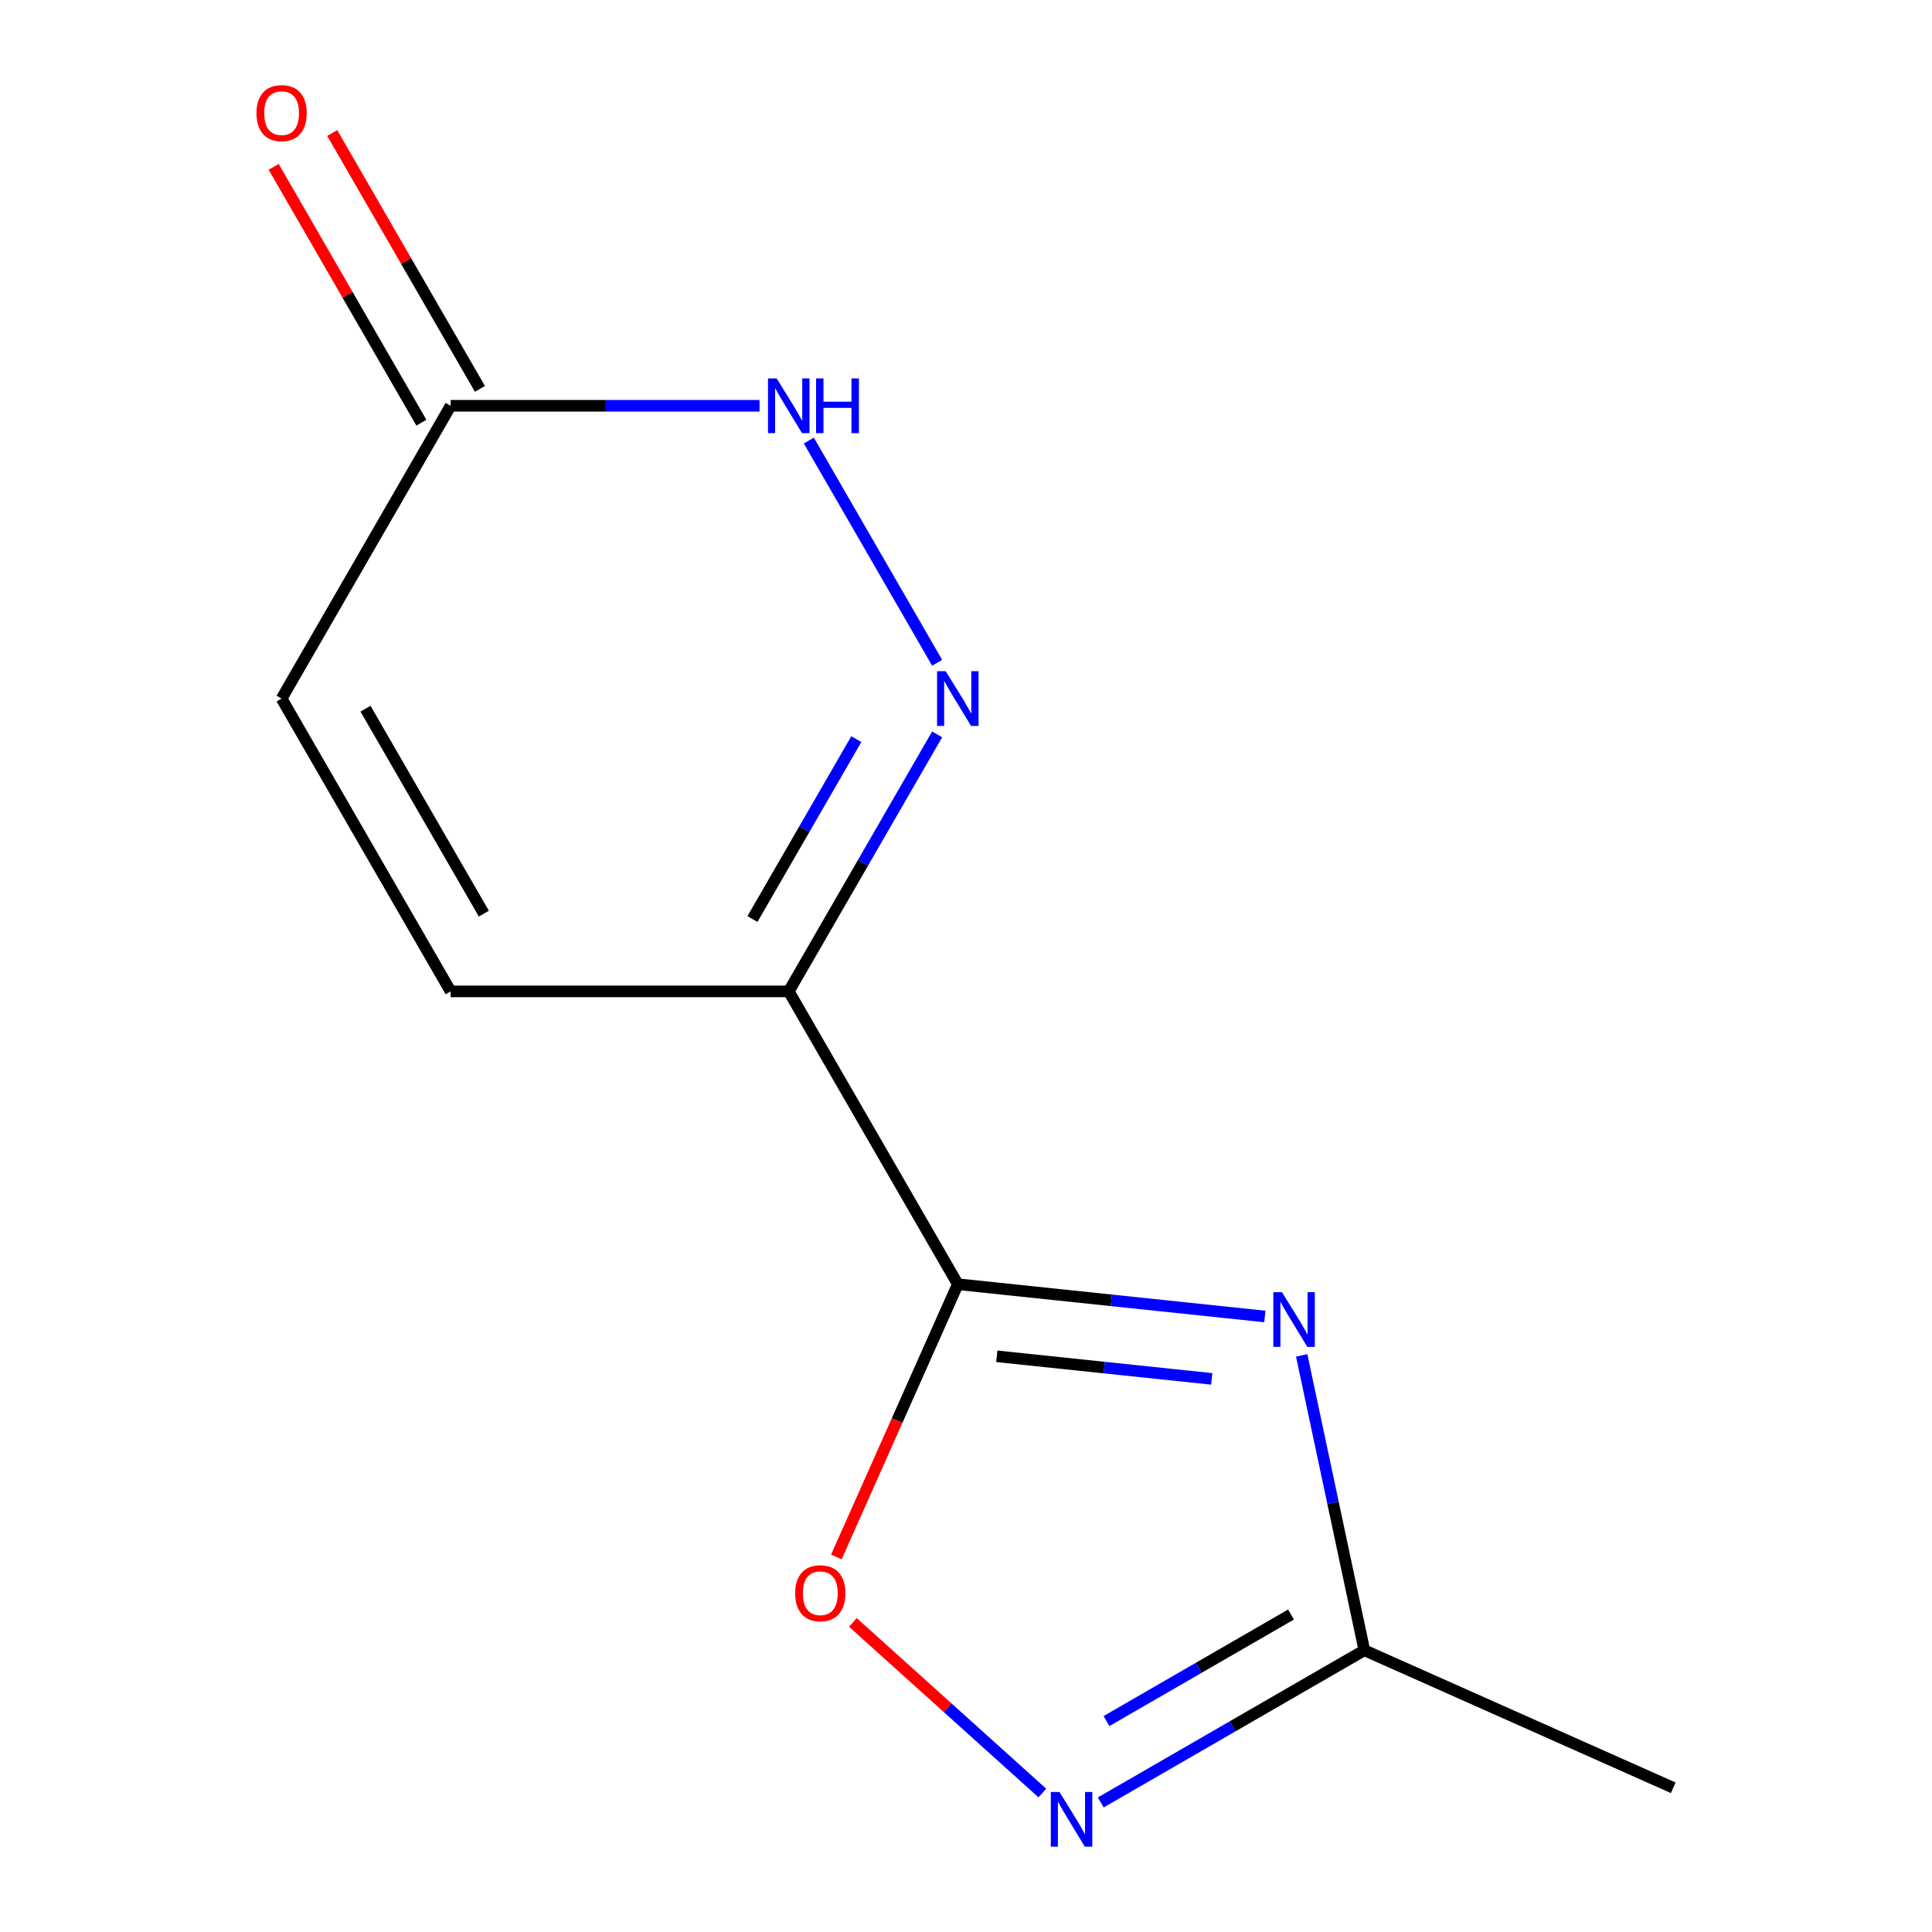 <?xml version='1.0' encoding='iso-8859-1'?>
<svg version='1.1' baseProfile='full'
              xmlns='http://www.w3.org/2000/svg'
                      xmlns:rdkit='http://www.rdkit.org/xml'
                      xmlns:xlink='http://www.w3.org/1999/xlink'
                  xml:space='preserve'
width='1000px' height='1000px' viewBox='0 0 1000 1000'>
<!-- END OF HEADER -->
<rect style='opacity:1.0;fill:#FFFFFF;stroke:none' width='1000' height='1000' x='0' y='0'> </rect>
<path class='bond-0' d='M 495.761,664.7 L 575.225,673.052' style='fill:none;fill-rule:evenodd;stroke:#000000;stroke-width:6px;stroke-linecap:butt;stroke-linejoin:miter;stroke-opacity:1' />
<path class='bond-0' d='M 575.225,673.052 L 654.69,681.404' style='fill:none;fill-rule:evenodd;stroke:#0000FF;stroke-width:6px;stroke-linecap:butt;stroke-linejoin:miter;stroke-opacity:1' />
<path class='bond-0' d='M 515.941,702.015 L 571.567,707.861' style='fill:none;fill-rule:evenodd;stroke:#000000;stroke-width:6px;stroke-linecap:butt;stroke-linejoin:miter;stroke-opacity:1' />
<path class='bond-0' d='M 571.567,707.861 L 627.192,713.708' style='fill:none;fill-rule:evenodd;stroke:#0000FF;stroke-width:6px;stroke-linecap:butt;stroke-linejoin:miter;stroke-opacity:1' />
<path class='bond-1' d='M 495.761,664.7 L 408.259,513.143' style='fill:none;fill-rule:evenodd;stroke:#000000;stroke-width:6px;stroke-linecap:butt;stroke-linejoin:miter;stroke-opacity:1' />
<path class='bond-4' d='M 495.761,664.7 L 464.332,735.289' style='fill:none;fill-rule:evenodd;stroke:#000000;stroke-width:6px;stroke-linecap:butt;stroke-linejoin:miter;stroke-opacity:1' />
<path class='bond-4' d='M 464.332,735.289 L 432.904,805.878' style='fill:none;fill-rule:evenodd;stroke:#FF0000;stroke-width:6px;stroke-linecap:butt;stroke-linejoin:miter;stroke-opacity:1' />
<path class='bond-6' d='M 673.745,701.528 L 689.967,777.85' style='fill:none;fill-rule:evenodd;stroke:#0000FF;stroke-width:6px;stroke-linecap:butt;stroke-linejoin:miter;stroke-opacity:1' />
<path class='bond-6' d='M 689.967,777.85 L 706.19,854.172' style='fill:none;fill-rule:evenodd;stroke:#000000;stroke-width:6px;stroke-linecap:butt;stroke-linejoin:miter;stroke-opacity:1' />
<path class='bond-2' d='M 408.259,513.143 L 446.659,446.632' style='fill:none;fill-rule:evenodd;stroke:#000000;stroke-width:6px;stroke-linecap:butt;stroke-linejoin:miter;stroke-opacity:1' />
<path class='bond-2' d='M 446.659,446.632 L 485.059,380.121' style='fill:none;fill-rule:evenodd;stroke:#0000FF;stroke-width:6px;stroke-linecap:butt;stroke-linejoin:miter;stroke-opacity:1' />
<path class='bond-2' d='M 389.468,475.69 L 416.348,429.132' style='fill:none;fill-rule:evenodd;stroke:#000000;stroke-width:6px;stroke-linecap:butt;stroke-linejoin:miter;stroke-opacity:1' />
<path class='bond-2' d='M 416.348,429.132 L 443.228,382.574' style='fill:none;fill-rule:evenodd;stroke:#0000FF;stroke-width:6px;stroke-linecap:butt;stroke-linejoin:miter;stroke-opacity:1' />
<path class='bond-7' d='M 408.259,513.143 L 233.256,513.143' style='fill:none;fill-rule:evenodd;stroke:#000000;stroke-width:6px;stroke-linecap:butt;stroke-linejoin:miter;stroke-opacity:1' />
<path class='bond-5' d='M 485.059,343.051 L 418.652,228.029' style='fill:none;fill-rule:evenodd;stroke:#0000FF;stroke-width:6px;stroke-linecap:butt;stroke-linejoin:miter;stroke-opacity:1' />
<path class='bond-3' d='M 539.518,928.063 L 490.483,883.912' style='fill:none;fill-rule:evenodd;stroke:#0000FF;stroke-width:6px;stroke-linecap:butt;stroke-linejoin:miter;stroke-opacity:1' />
<path class='bond-3' d='M 490.483,883.912 L 441.447,839.76' style='fill:none;fill-rule:evenodd;stroke:#FF0000;stroke-width:6px;stroke-linecap:butt;stroke-linejoin:miter;stroke-opacity:1' />
<path class='bond-12' d='M 569.748,932.946 L 637.969,893.559' style='fill:none;fill-rule:evenodd;stroke:#0000FF;stroke-width:6px;stroke-linecap:butt;stroke-linejoin:miter;stroke-opacity:1' />
<path class='bond-12' d='M 637.969,893.559 L 706.19,854.172' style='fill:none;fill-rule:evenodd;stroke:#000000;stroke-width:6px;stroke-linecap:butt;stroke-linejoin:miter;stroke-opacity:1' />
<path class='bond-12' d='M 572.714,890.819 L 620.469,863.248' style='fill:none;fill-rule:evenodd;stroke:#0000FF;stroke-width:6px;stroke-linecap:butt;stroke-linejoin:miter;stroke-opacity:1' />
<path class='bond-12' d='M 620.469,863.248 L 668.223,835.676' style='fill:none;fill-rule:evenodd;stroke:#000000;stroke-width:6px;stroke-linecap:butt;stroke-linejoin:miter;stroke-opacity:1' />
<path class='bond-13' d='M 393.144,210.029 L 313.2,210.029' style='fill:none;fill-rule:evenodd;stroke:#0000FF;stroke-width:6px;stroke-linecap:butt;stroke-linejoin:miter;stroke-opacity:1' />
<path class='bond-13' d='M 313.2,210.029 L 233.256,210.029' style='fill:none;fill-rule:evenodd;stroke:#000000;stroke-width:6px;stroke-linecap:butt;stroke-linejoin:miter;stroke-opacity:1' />
<path class='bond-11' d='M 706.19,854.172 L 866.063,925.352' style='fill:none;fill-rule:evenodd;stroke:#000000;stroke-width:6px;stroke-linecap:butt;stroke-linejoin:miter;stroke-opacity:1' />
<path class='bond-9' d='M 233.256,513.143 L 145.755,361.586' style='fill:none;fill-rule:evenodd;stroke:#000000;stroke-width:6px;stroke-linecap:butt;stroke-linejoin:miter;stroke-opacity:1' />
<path class='bond-9' d='M 250.442,472.909 L 189.191,366.82' style='fill:none;fill-rule:evenodd;stroke:#000000;stroke-width:6px;stroke-linecap:butt;stroke-linejoin:miter;stroke-opacity:1' />
<path class='bond-8' d='M 233.256,210.029 L 145.755,361.586' style='fill:none;fill-rule:evenodd;stroke:#000000;stroke-width:6px;stroke-linecap:butt;stroke-linejoin:miter;stroke-opacity:1' />
<path class='bond-10' d='M 248.412,201.279 L 210.185,135.068' style='fill:none;fill-rule:evenodd;stroke:#000000;stroke-width:6px;stroke-linecap:butt;stroke-linejoin:miter;stroke-opacity:1' />
<path class='bond-10' d='M 210.185,135.068 L 171.958,68.857' style='fill:none;fill-rule:evenodd;stroke:#FF0000;stroke-width:6px;stroke-linecap:butt;stroke-linejoin:miter;stroke-opacity:1' />
<path class='bond-10' d='M 218.101,218.78 L 179.874,152.569' style='fill:none;fill-rule:evenodd;stroke:#000000;stroke-width:6px;stroke-linecap:butt;stroke-linejoin:miter;stroke-opacity:1' />
<path class='bond-10' d='M 179.874,152.569 L 141.647,86.358' style='fill:none;fill-rule:evenodd;stroke:#FF0000;stroke-width:6px;stroke-linecap:butt;stroke-linejoin:miter;stroke-opacity:1' />
<path  class='atom-1' d='M 663.545 668.833
L 672.825 683.833
Q 673.745 685.313, 675.225 687.993
Q 676.705 690.673, 676.785 690.833
L 676.785 668.833
L 680.545 668.833
L 680.545 697.153
L 676.665 697.153
L 666.705 680.753
Q 665.545 678.833, 664.305 676.633
Q 663.105 674.433, 662.745 673.753
L 662.745 697.153
L 659.065 697.153
L 659.065 668.833
L 663.545 668.833
' fill='#0000FF'/>
<path  class='atom-3' d='M 489.501 347.426
L 498.781 362.426
Q 499.701 363.906, 501.181 366.586
Q 502.661 369.266, 502.741 369.426
L 502.741 347.426
L 506.501 347.426
L 506.501 375.746
L 502.621 375.746
L 492.661 359.346
Q 491.501 357.426, 490.261 355.226
Q 489.061 353.026, 488.701 352.346
L 488.701 375.746
L 485.021 375.746
L 485.021 347.426
L 489.501 347.426
' fill='#0000FF'/>
<path  class='atom-4' d='M 548.373 927.513
L 557.653 942.513
Q 558.573 943.993, 560.053 946.673
Q 561.533 949.353, 561.613 949.513
L 561.613 927.513
L 565.373 927.513
L 565.373 955.833
L 561.493 955.833
L 551.533 939.433
Q 550.373 937.513, 549.133 935.313
Q 547.933 933.113, 547.573 932.433
L 547.573 955.833
L 543.893 955.833
L 543.893 927.513
L 548.373 927.513
' fill='#0000FF'/>
<path  class='atom-5' d='M 411.581 824.653
Q 411.581 817.853, 414.941 814.053
Q 418.301 810.253, 424.581 810.253
Q 430.861 810.253, 434.221 814.053
Q 437.581 817.853, 437.581 824.653
Q 437.581 831.533, 434.181 835.453
Q 430.781 839.333, 424.581 839.333
Q 418.341 839.333, 414.941 835.453
Q 411.581 831.573, 411.581 824.653
M 424.581 836.133
Q 428.901 836.133, 431.221 833.253
Q 433.581 830.333, 433.581 824.653
Q 433.581 819.093, 431.221 816.293
Q 428.901 813.453, 424.581 813.453
Q 420.261 813.453, 417.901 816.253
Q 415.581 819.053, 415.581 824.653
Q 415.581 830.373, 417.901 833.253
Q 420.261 836.133, 424.581 836.133
' fill='#FF0000'/>
<path  class='atom-6' d='M 401.999 195.869
L 411.279 210.869
Q 412.199 212.349, 413.679 215.029
Q 415.159 217.709, 415.239 217.869
L 415.239 195.869
L 418.999 195.869
L 418.999 224.189
L 415.119 224.189
L 405.159 207.789
Q 403.999 205.869, 402.759 203.669
Q 401.559 201.469, 401.199 200.789
L 401.199 224.189
L 397.519 224.189
L 397.519 195.869
L 401.999 195.869
' fill='#0000FF'/>
<path  class='atom-6' d='M 422.399 195.869
L 426.239 195.869
L 426.239 207.909
L 440.719 207.909
L 440.719 195.869
L 444.559 195.869
L 444.559 224.189
L 440.719 224.189
L 440.719 211.109
L 426.239 211.109
L 426.239 224.189
L 422.399 224.189
L 422.399 195.869
' fill='#0000FF'/>
<path  class='atom-11' d='M 132.755 58.552
Q 132.755 51.752, 136.115 47.952
Q 139.475 44.152, 145.755 44.152
Q 152.035 44.152, 155.395 47.952
Q 158.755 51.752, 158.755 58.552
Q 158.755 65.432, 155.355 69.352
Q 151.955 73.232, 145.755 73.232
Q 139.515 73.232, 136.115 69.352
Q 132.755 65.472, 132.755 58.552
M 145.755 70.032
Q 150.075 70.032, 152.395 67.152
Q 154.755 64.232, 154.755 58.552
Q 154.755 52.992, 152.395 50.192
Q 150.075 47.352, 145.755 47.352
Q 141.435 47.352, 139.075 50.152
Q 136.755 52.952, 136.755 58.552
Q 136.755 64.272, 139.075 67.152
Q 141.435 70.032, 145.755 70.032
' fill='#FF0000'/>
</svg>

